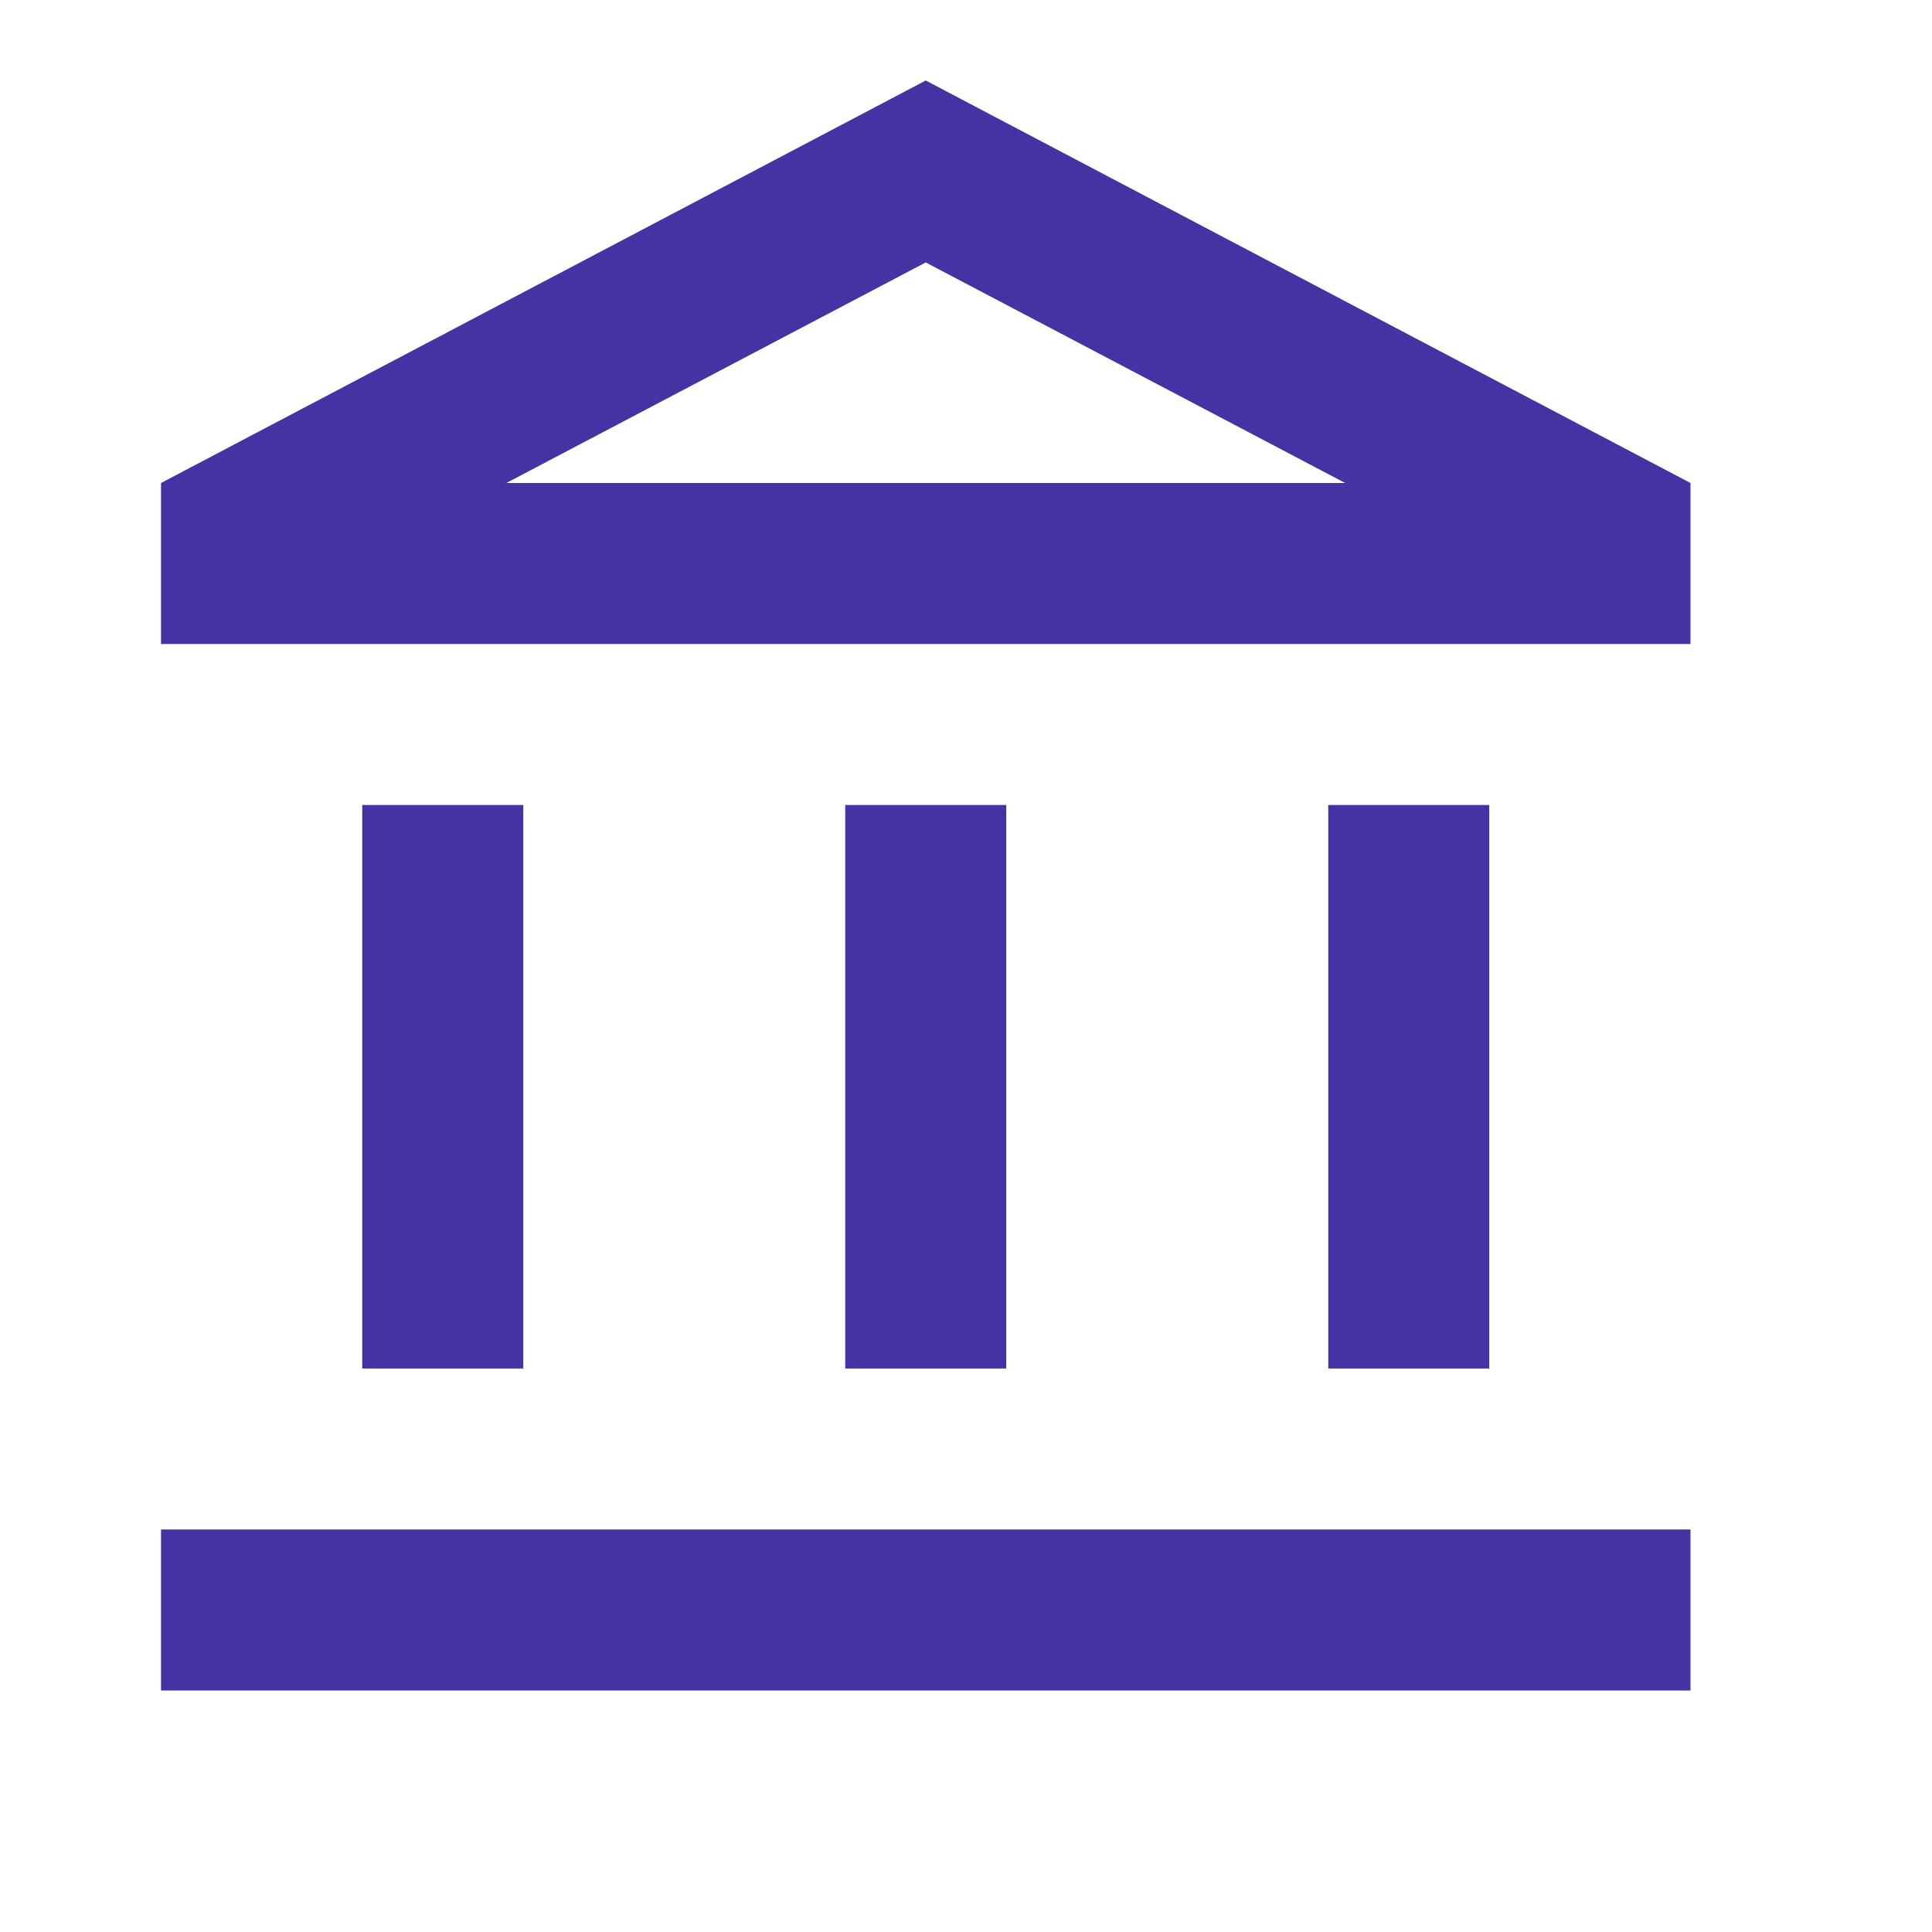<svg width="56" height="56" viewBox="0 0 56 56" fill="none" xmlns="http://www.w3.org/2000/svg">
<path d="M15.167 23.333H10.5V39.667H15.167V23.333ZM29.167 23.333H24.5V39.667H29.167V23.333ZM49 44.333H4.667V49H49V44.333ZM43.167 23.333H38.5V39.667H43.167V23.333ZM26.833 7.607L38.99 14H14.677L26.833 7.607ZM26.833 2.333L4.667 14V18.667H49V14L26.833 2.333Z" fill="#4533A4"/>
</svg>
